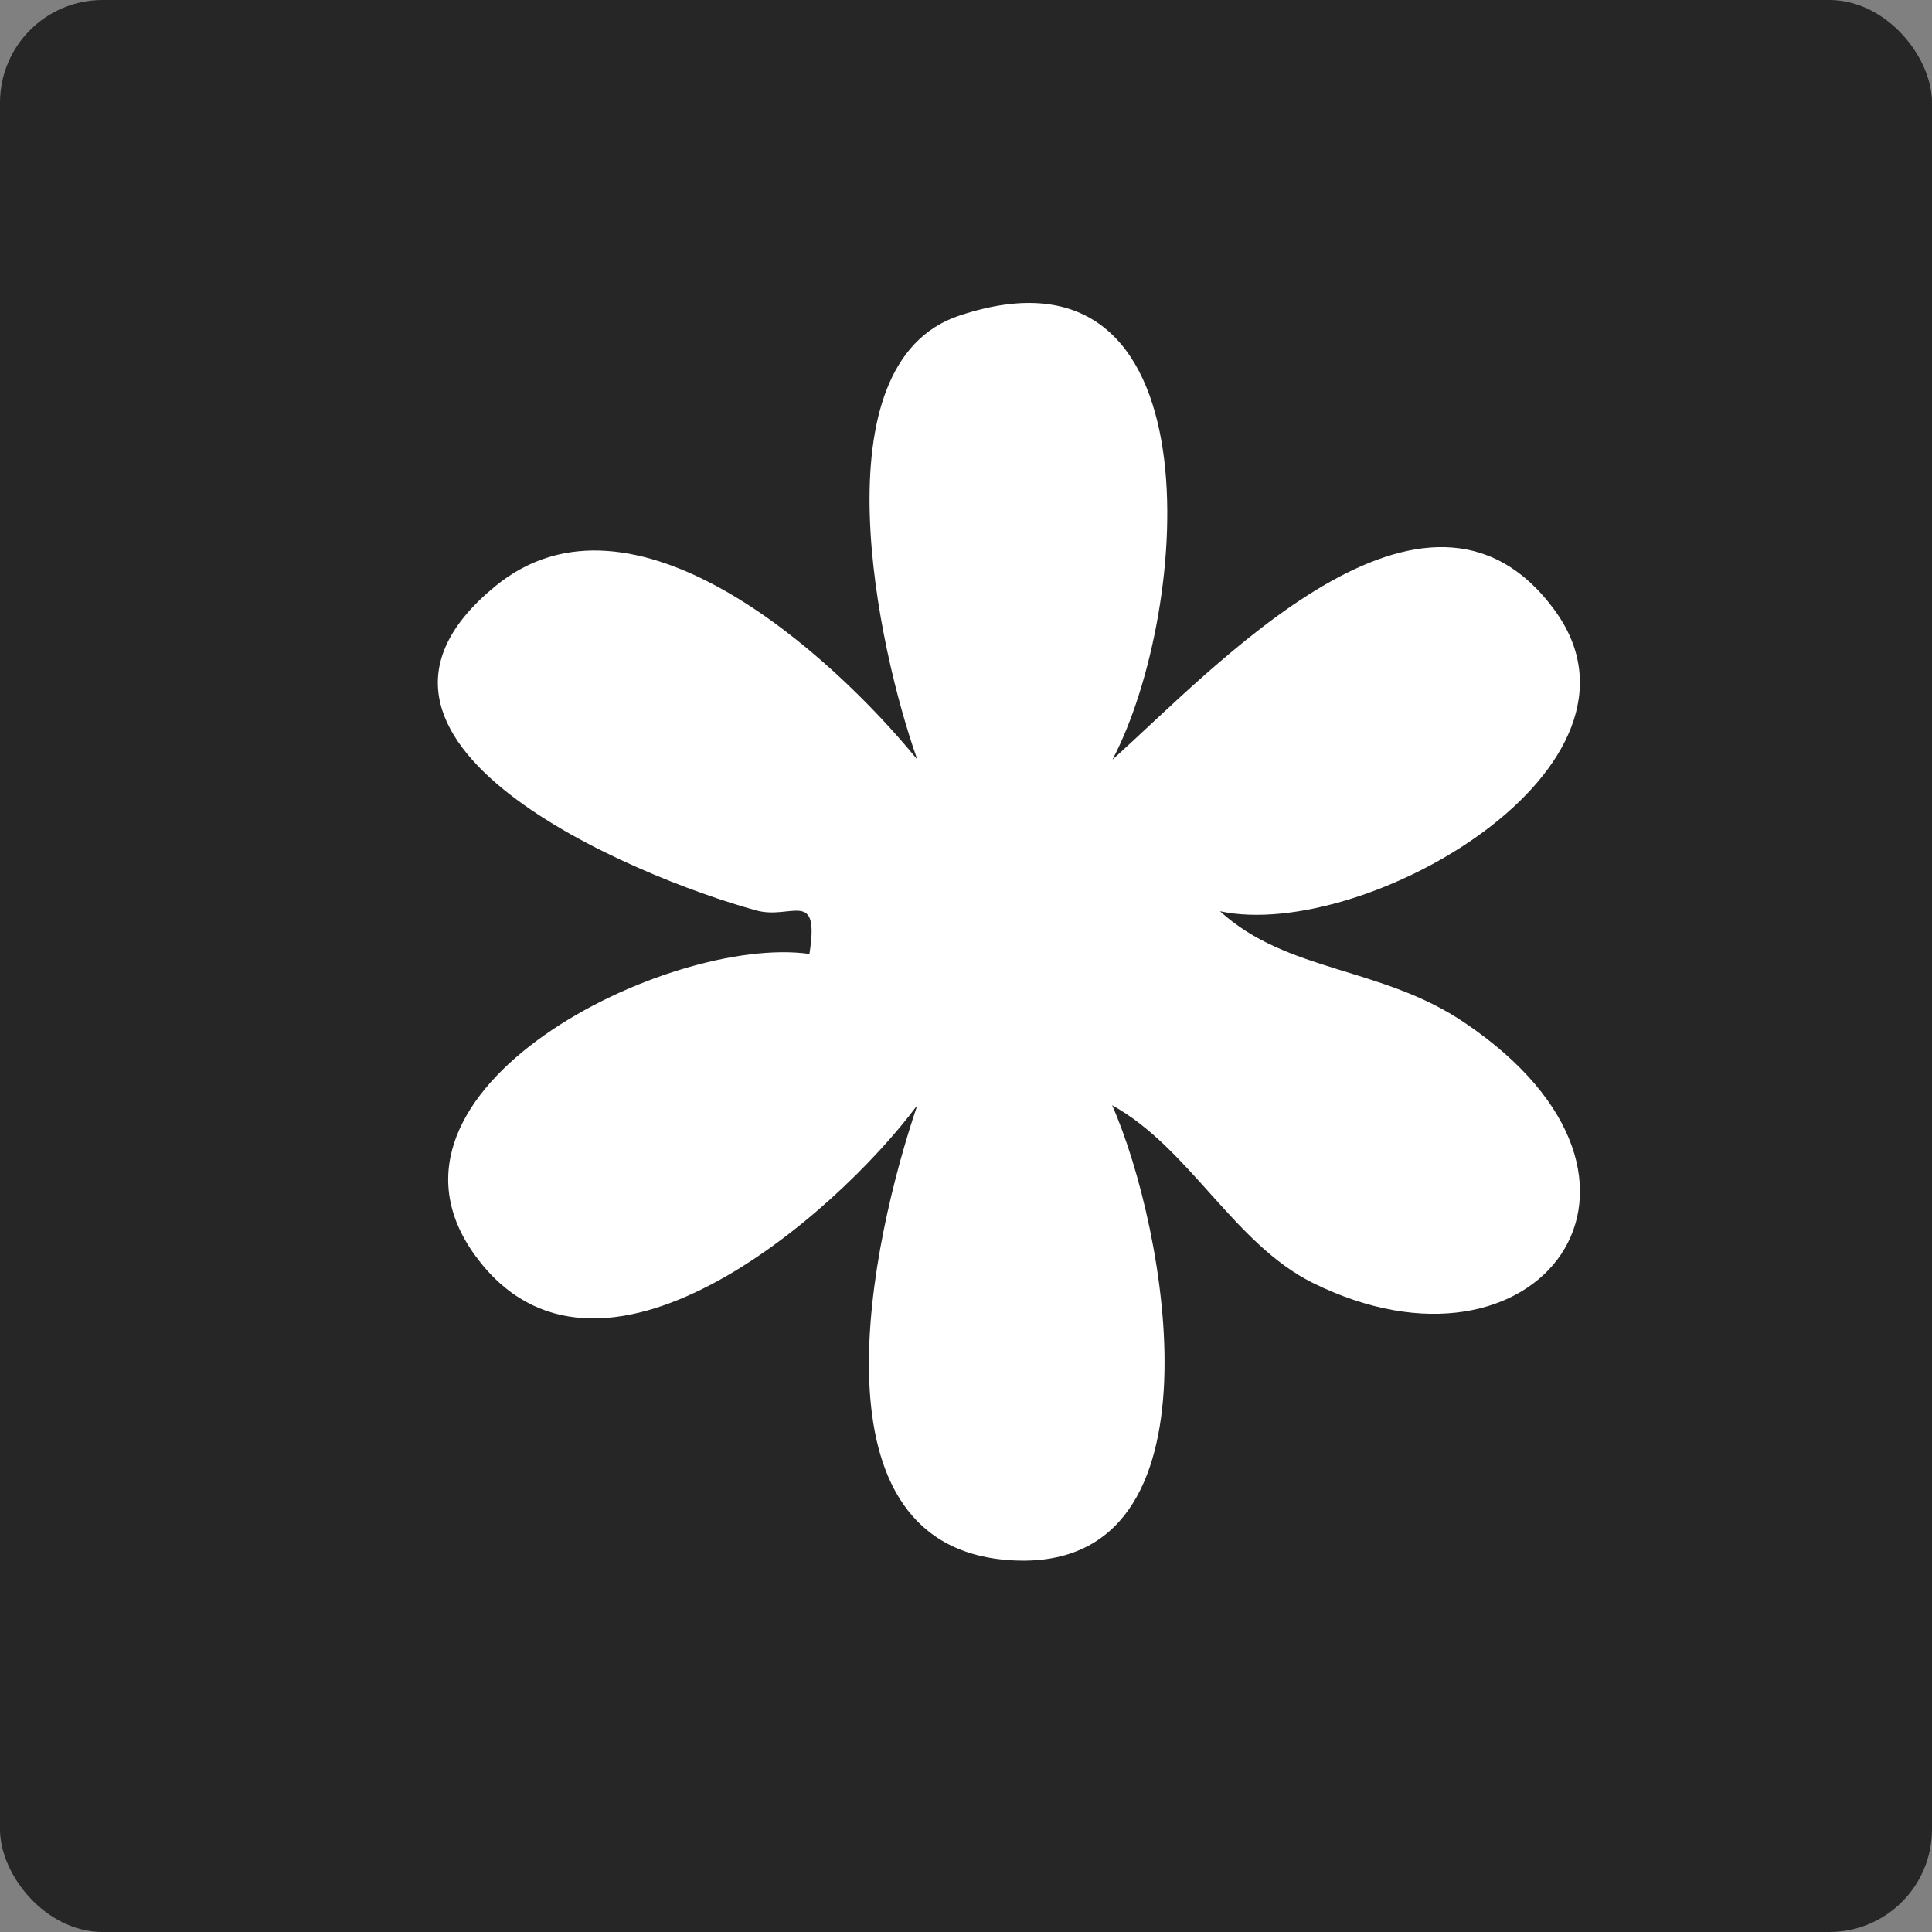 <svg xmlns="http://www.w3.org/2000/svg" id="Layer_1" data-name="Layer 1" viewBox="0 0 48 48"><rect x="0" y="0" width="48" height="48" fill="#808080" stroke="none"/><defs><style>      .cls-1 {        fill: #fff;      }      .cls-2 {        fill: #262626;      }    </style></defs><rect class="cls-2" x="0" width="48" height="48" rx="2.55" ry="2.55"></rect><path class="cls-1" d="M27.63,18.88c2.52-2.25,7.8-8.04,10.98-3.74,2.89,3.9-4.71,8.27-8.3,7.5,1.68,1.53,4.02,1.37,6.08,2.77,5.85,3.95,1.8,9.23-3.78,6.46-1.95-.97-3.07-3.36-4.98-4.41,1.33,3,2.92,11.52-2.4,11.31s-3.56-8.01-2.44-11.31c-2.07,2.78-7.97,7.87-10.98,3.74s4.82-7.99,8.3-7.5c.26-1.65-.45-.84-1.32-1.08-3.03-.83-11.19-4.21-6.48-8.06,3.41-2.79,8.34,1.69,10.48,4.31-.97-2.72-2.53-9.85,1.05-11.03,6.46-2.15,5.74,7.35,3.8,11.03Z"></path></svg>
